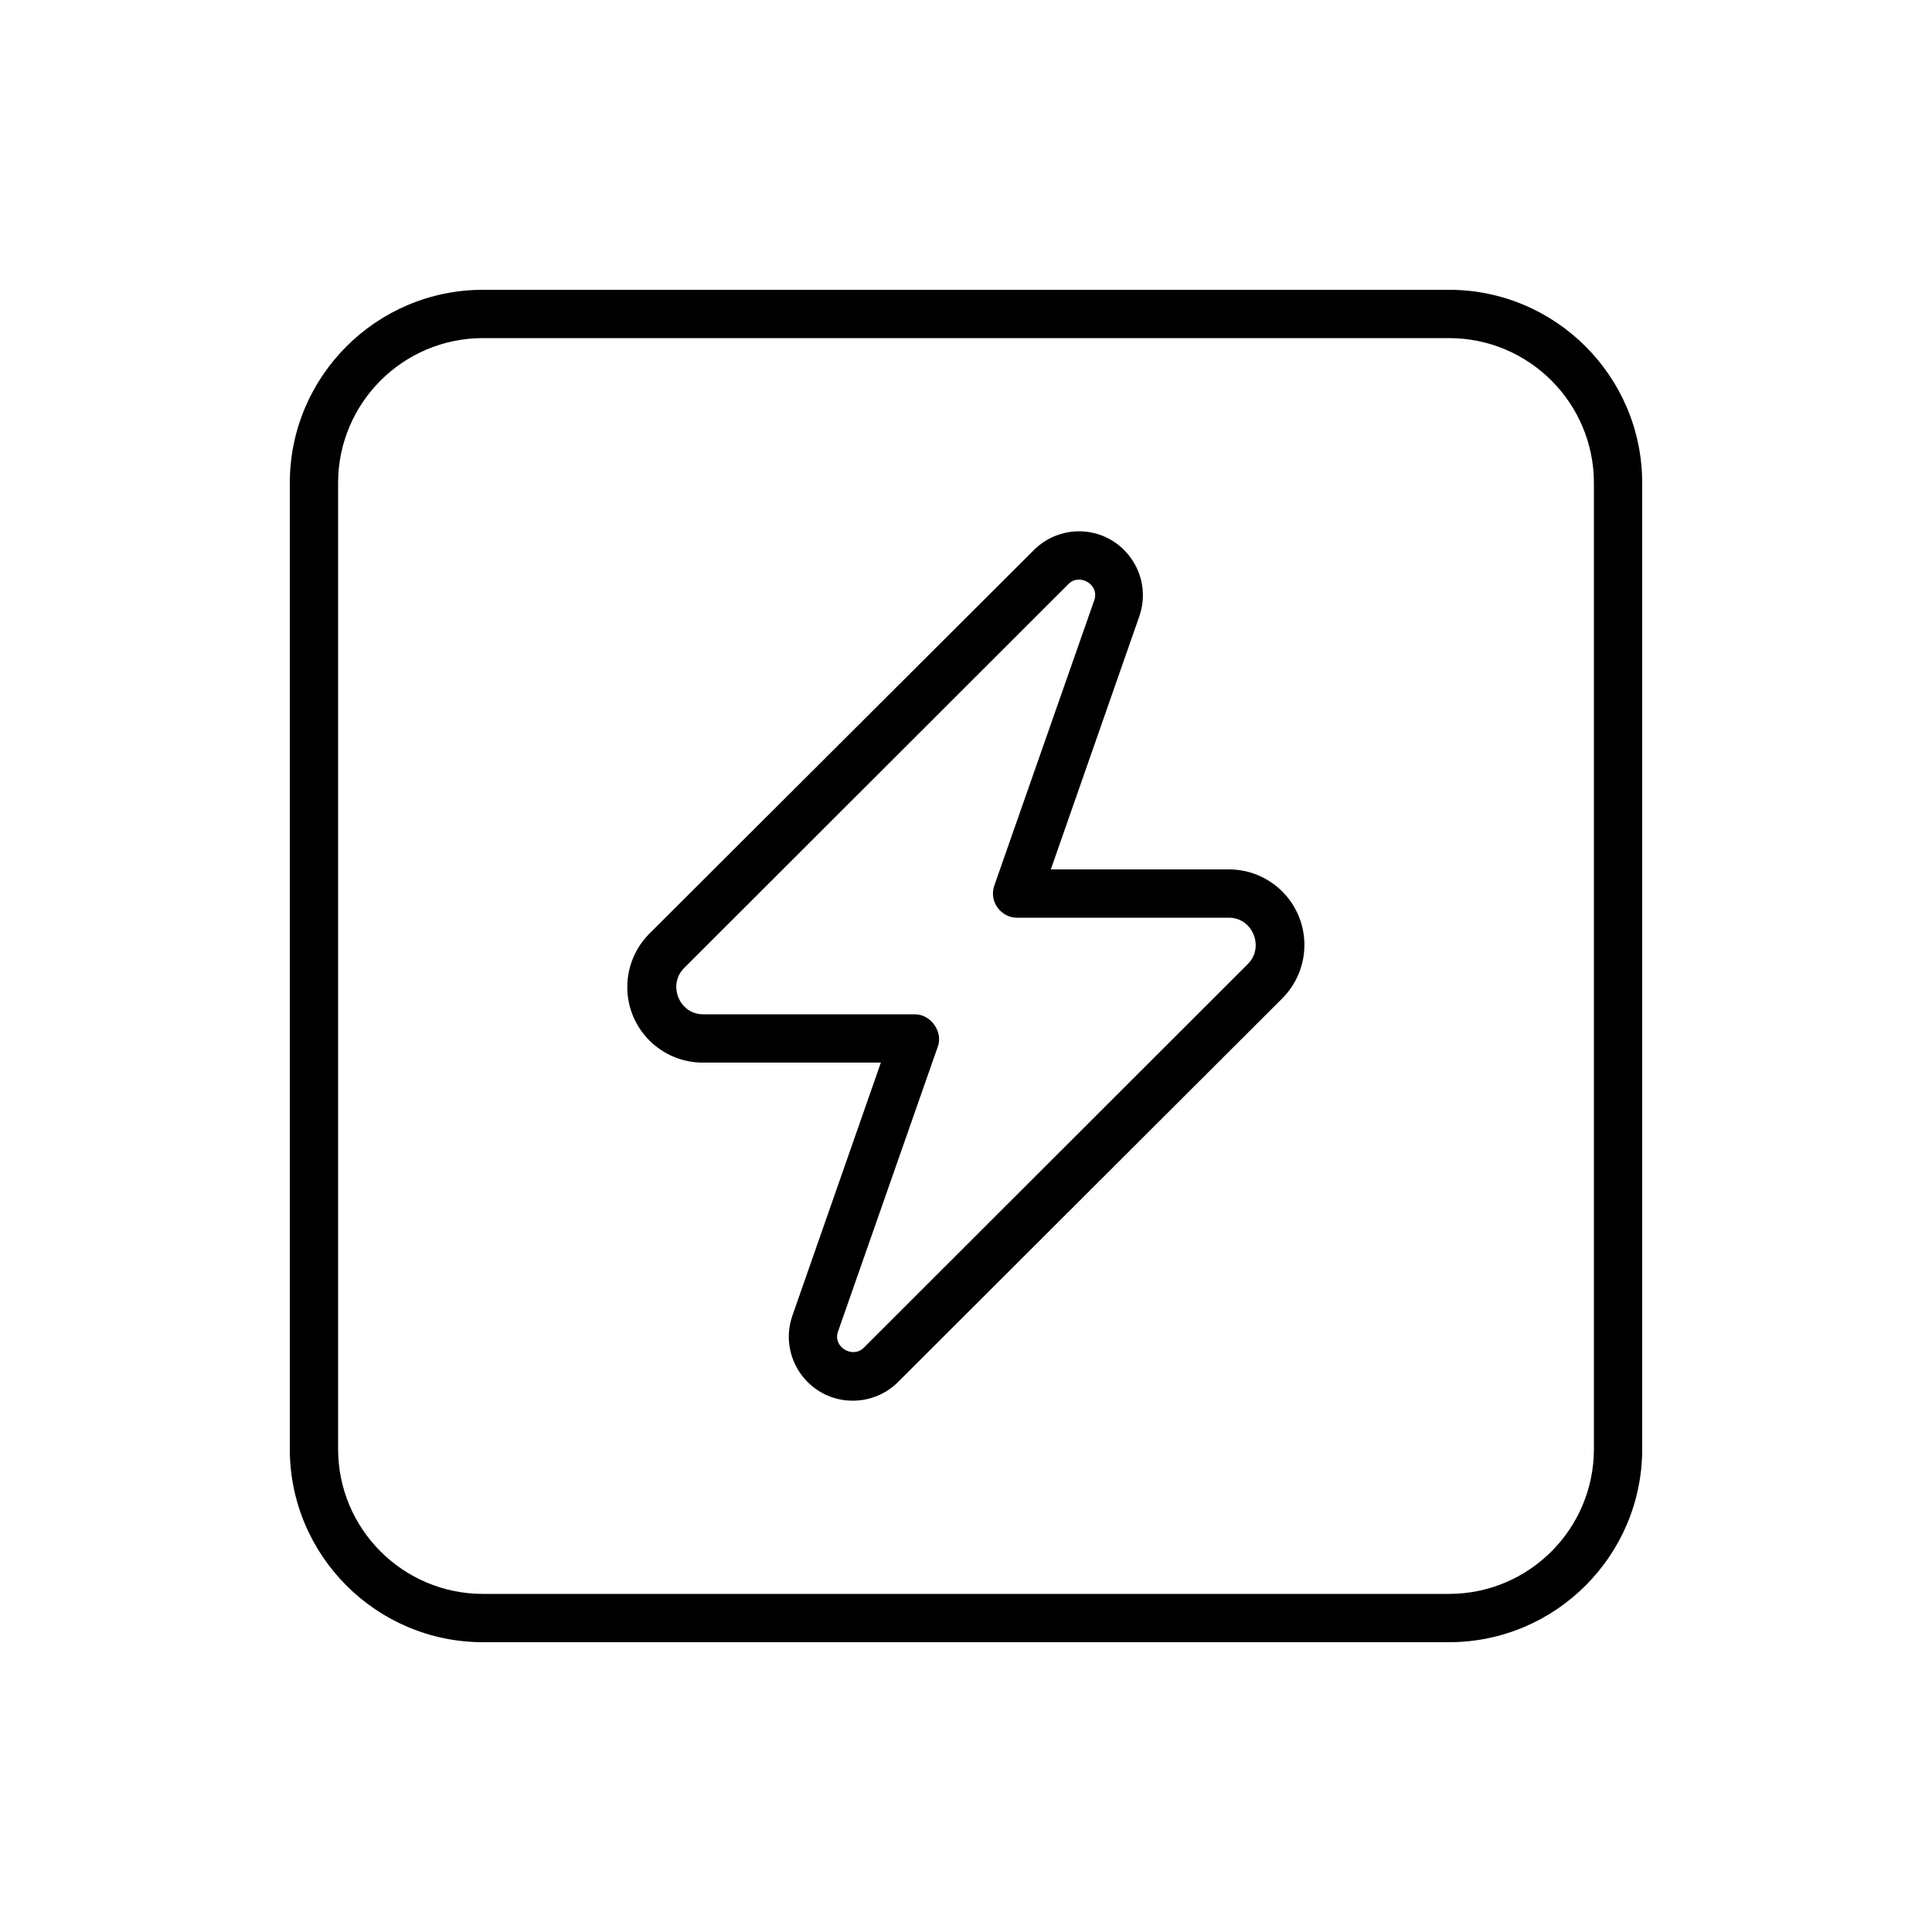 <svg xmlns="http://www.w3.org/2000/svg" viewBox="0 0 640 640"><!--! Font Awesome Pro 7.1.0 by @fontawesome - https://fontawesome.com License - https://fontawesome.com/license (Commercial License) Copyright 2025 Fonticons, Inc. --><path fill="currentColor" d="M160 112C133.5 112 112 133.5 112 160L112 480C112 506.5 133.5 528 160 528L480 528C506.5 528 528 506.5 528 480L528 160C528 133.5 506.5 112 480 112L160 112zM96 160C96 124.7 124.7 96 160 96L480 96C515.3 96 544 124.7 544 160L544 480C544 515.3 515.3 544 480 544L160 544C124.7 544 96 515.3 96 480L96 160zM357.4 176C372 176 382.2 190.4 377.4 204.2L348.1 288L407.1 288C420.9 288 432.1 299.2 432.1 313C432.1 319.6 429.5 326 424.8 330.7L297.5 457.8C293.5 461.8 288.1 464 282.5 464C267.9 464 257.7 449.6 262.5 435.8L291.8 352L232.8 352C219 352 207.8 340.8 207.8 327C207.8 320.4 210.4 314 215.1 309.3L342.5 182.2C346.5 178.2 351.9 176 357.5 176zM226.6 320.7C221.1 326.2 225 336 232.9 336L303.1 336C308.3 336 312.4 341.7 310.7 346.6L277.6 441.1C275.8 446.2 282.4 450.1 286.1 446.5L413.4 319.3C418.9 313.8 415 304 407.1 304L336.9 304C334.3 304 331.9 302.7 330.4 300.6C328.9 298.5 328.5 295.8 329.4 293.3L362.5 198.8C364.3 193.7 357.7 189.8 354 193.4L226.6 320.7z"/></svg>